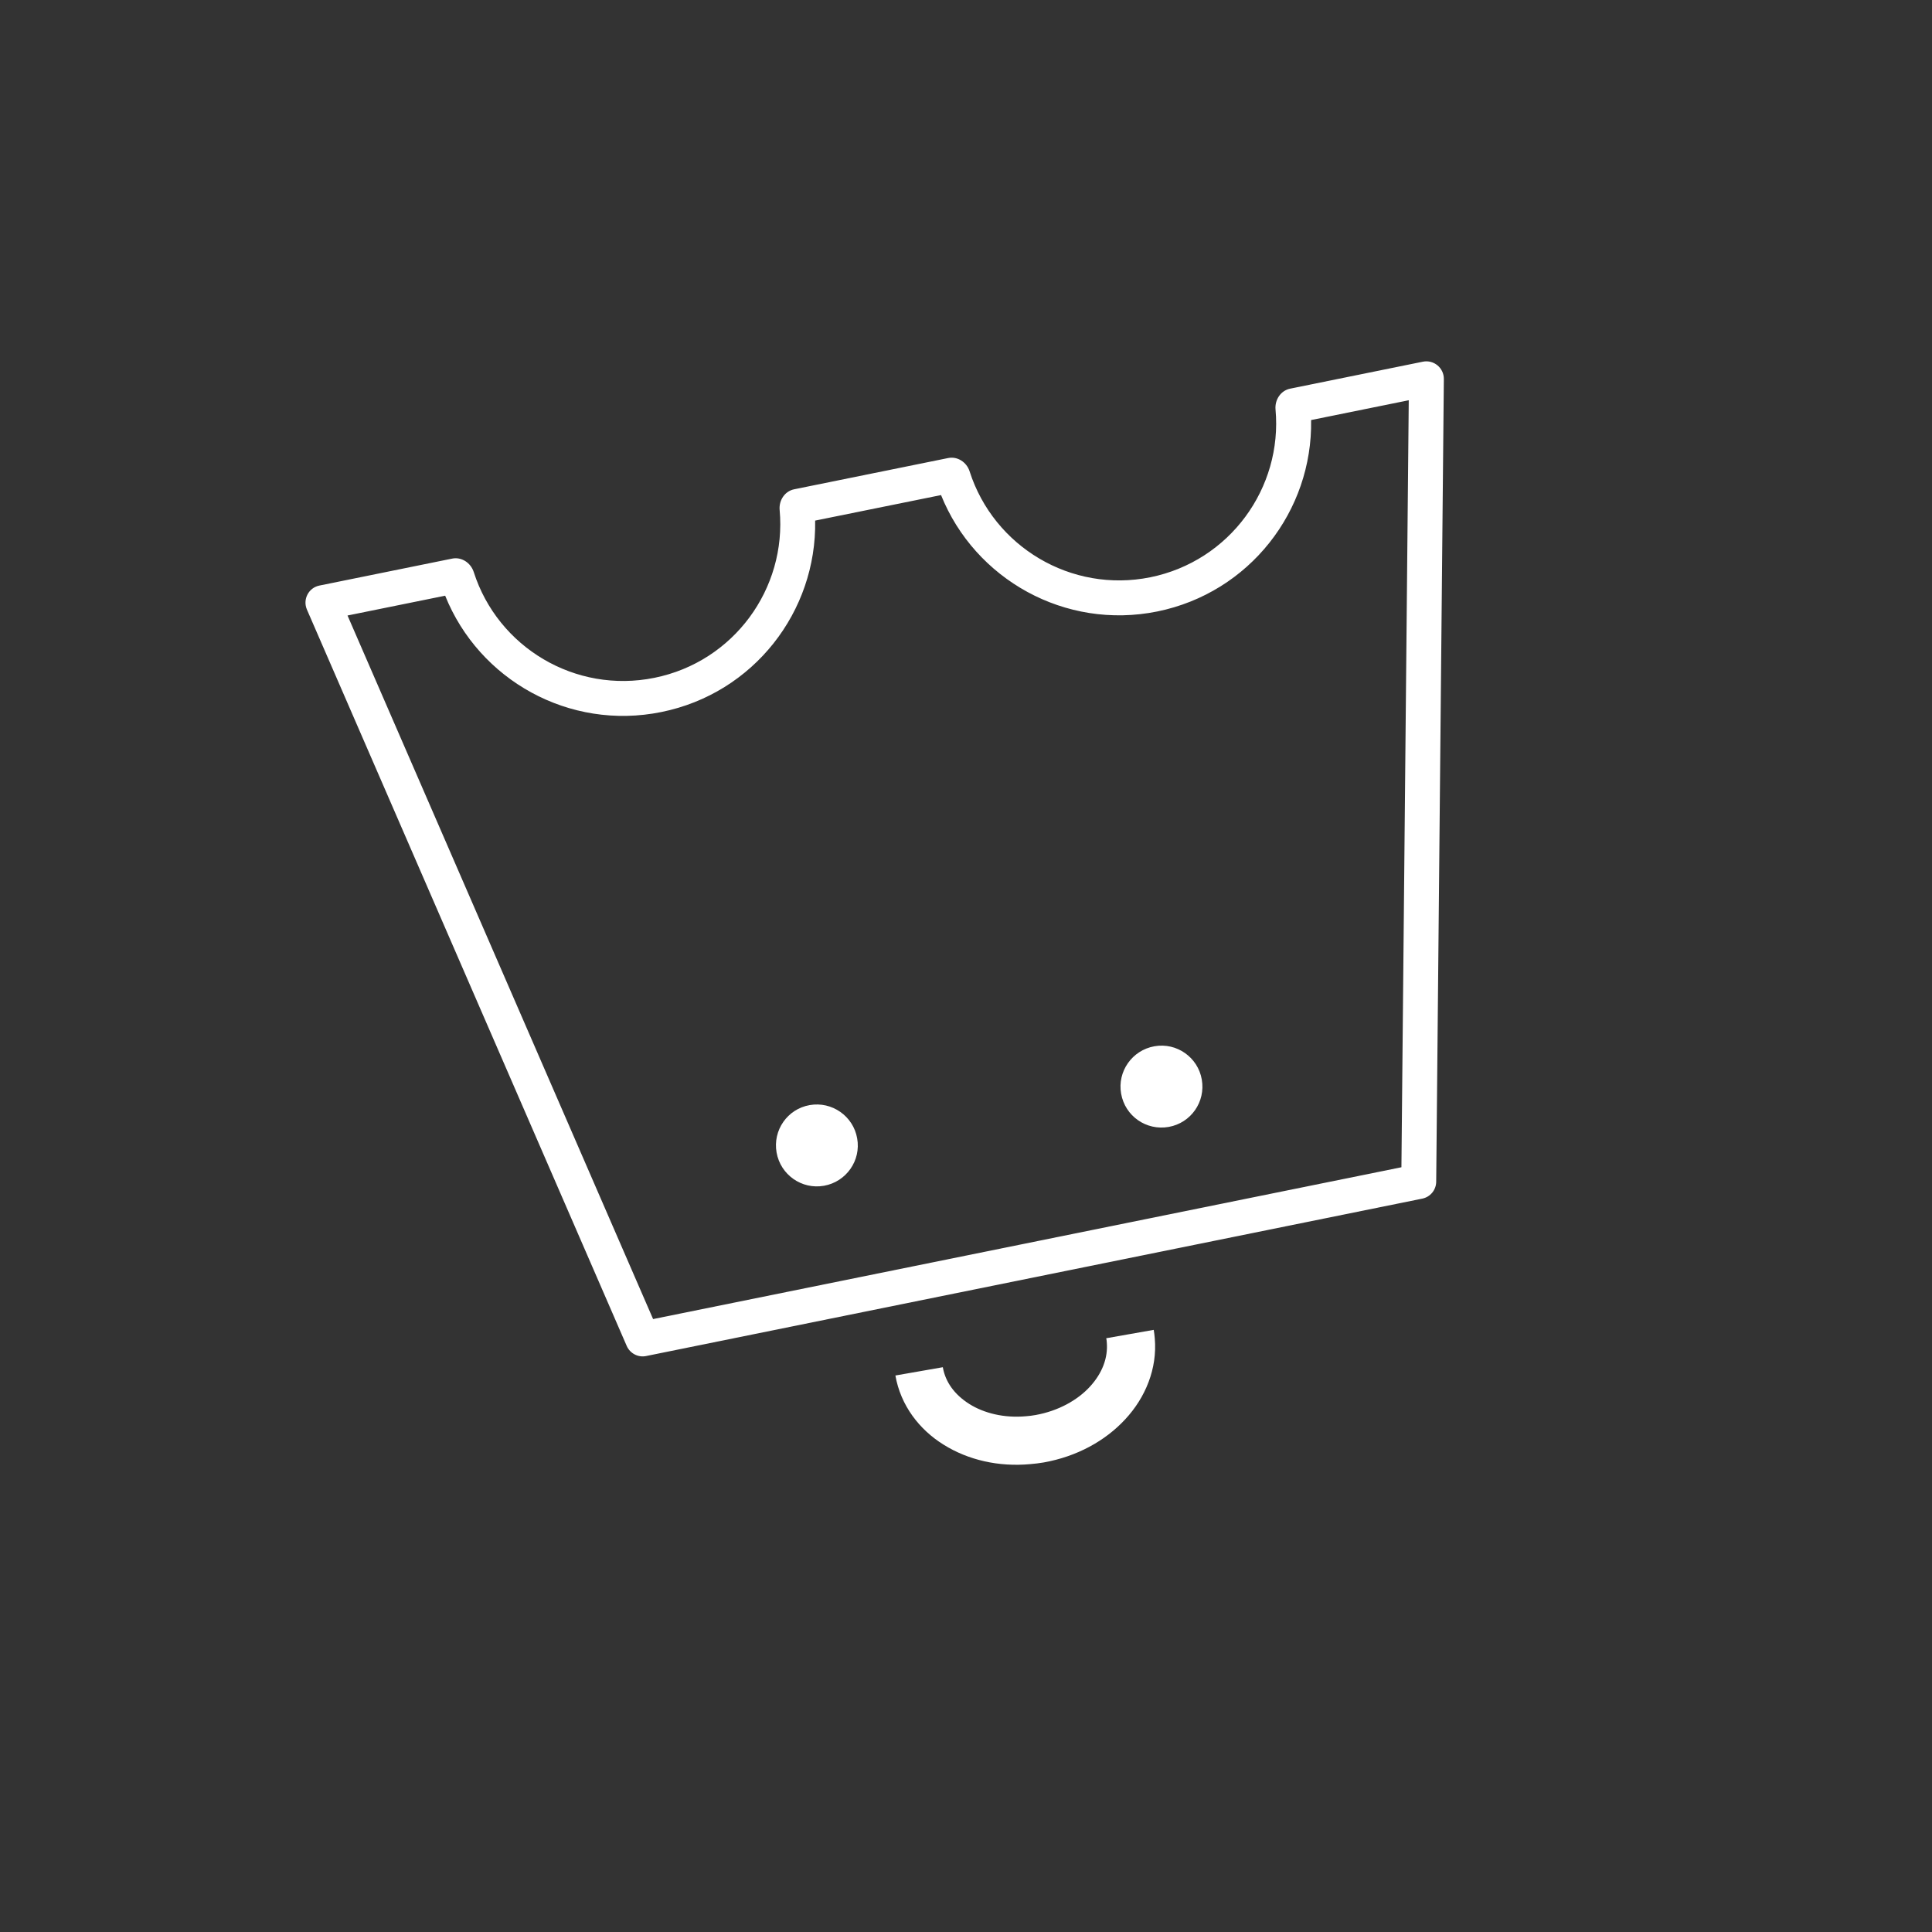 <svg width="24" height="24" viewBox="0 0 24 24" fill="none" xmlns="http://www.w3.org/2000/svg">
<rect x="0" y="0" width="24" height="24" fill="#333333" stroke="none"/>
<path d="M11.723 17.947C11.419 17.759 11.188 17.458 11.123 17.087L11.712 16.984C11.744 17.168 11.857 17.324 12.04 17.44C12.222 17.555 12.473 17.618 12.746 17.593C12.786 17.59 12.825 17.585 12.864 17.578C13.148 17.527 13.386 17.393 13.54 17.225C13.695 17.056 13.765 16.864 13.749 16.676C13.748 16.658 13.746 16.64 13.742 16.624L14.332 16.52C14.338 16.555 14.342 16.59 14.345 16.625C14.378 17.003 14.228 17.362 13.979 17.63C13.728 17.902 13.374 18.094 12.966 18.167C12.909 18.176 12.853 18.184 12.797 18.188C12.404 18.224 12.027 18.137 11.723 17.947Z" fill="white"/>
<path d="M10.236 14.73C9.96 14.779 9.696 14.594 9.647 14.317C9.598 14.04 9.782 13.776 10.058 13.728C10.335 13.679 10.6 13.865 10.648 14.141C10.698 14.417 10.512 14.681 10.236 14.73Z" fill="white"/>
<path d="M14.518 13.999C14.24 14.048 13.976 13.865 13.927 13.586C13.878 13.31 14.064 13.046 14.341 12.997C14.617 12.948 14.881 13.134 14.929 13.41C14.978 13.687 14.794 13.95 14.518 13.999Z" fill="white"/>
<path fill-rule="evenodd" clip-rule="evenodd" d="M10.126 6.467C10.147 7.596 9.362 8.613 8.216 8.845C7.07 9.078 5.951 8.447 5.53 7.4L4.317 7.646L8.113 16.386L17.409 14.5L17.5 4.972L16.287 5.218C16.307 6.346 15.522 7.363 14.376 7.596C13.231 7.828 12.111 7.197 11.69 6.15L10.126 6.467ZM9.685 6.335C9.674 6.216 9.749 6.101 9.866 6.078L11.778 5.69C11.895 5.666 12.009 5.742 12.045 5.856C12.345 6.791 13.306 7.37 14.29 7.171C15.274 6.971 15.934 6.063 15.845 5.086C15.835 4.966 15.909 4.852 16.027 4.828L17.676 4.493C17.811 4.466 17.937 4.57 17.936 4.708L17.841 14.68C17.84 14.782 17.768 14.87 17.667 14.89L8.027 16.845C7.927 16.866 7.826 16.813 7.785 16.719L3.813 7.573C3.758 7.446 3.833 7.301 3.968 7.274L5.618 6.939C5.735 6.916 5.848 6.992 5.885 7.106C6.184 8.041 7.146 8.62 8.13 8.42C9.114 8.221 9.774 7.313 9.685 6.335Z" fill="white"/>
</svg>
